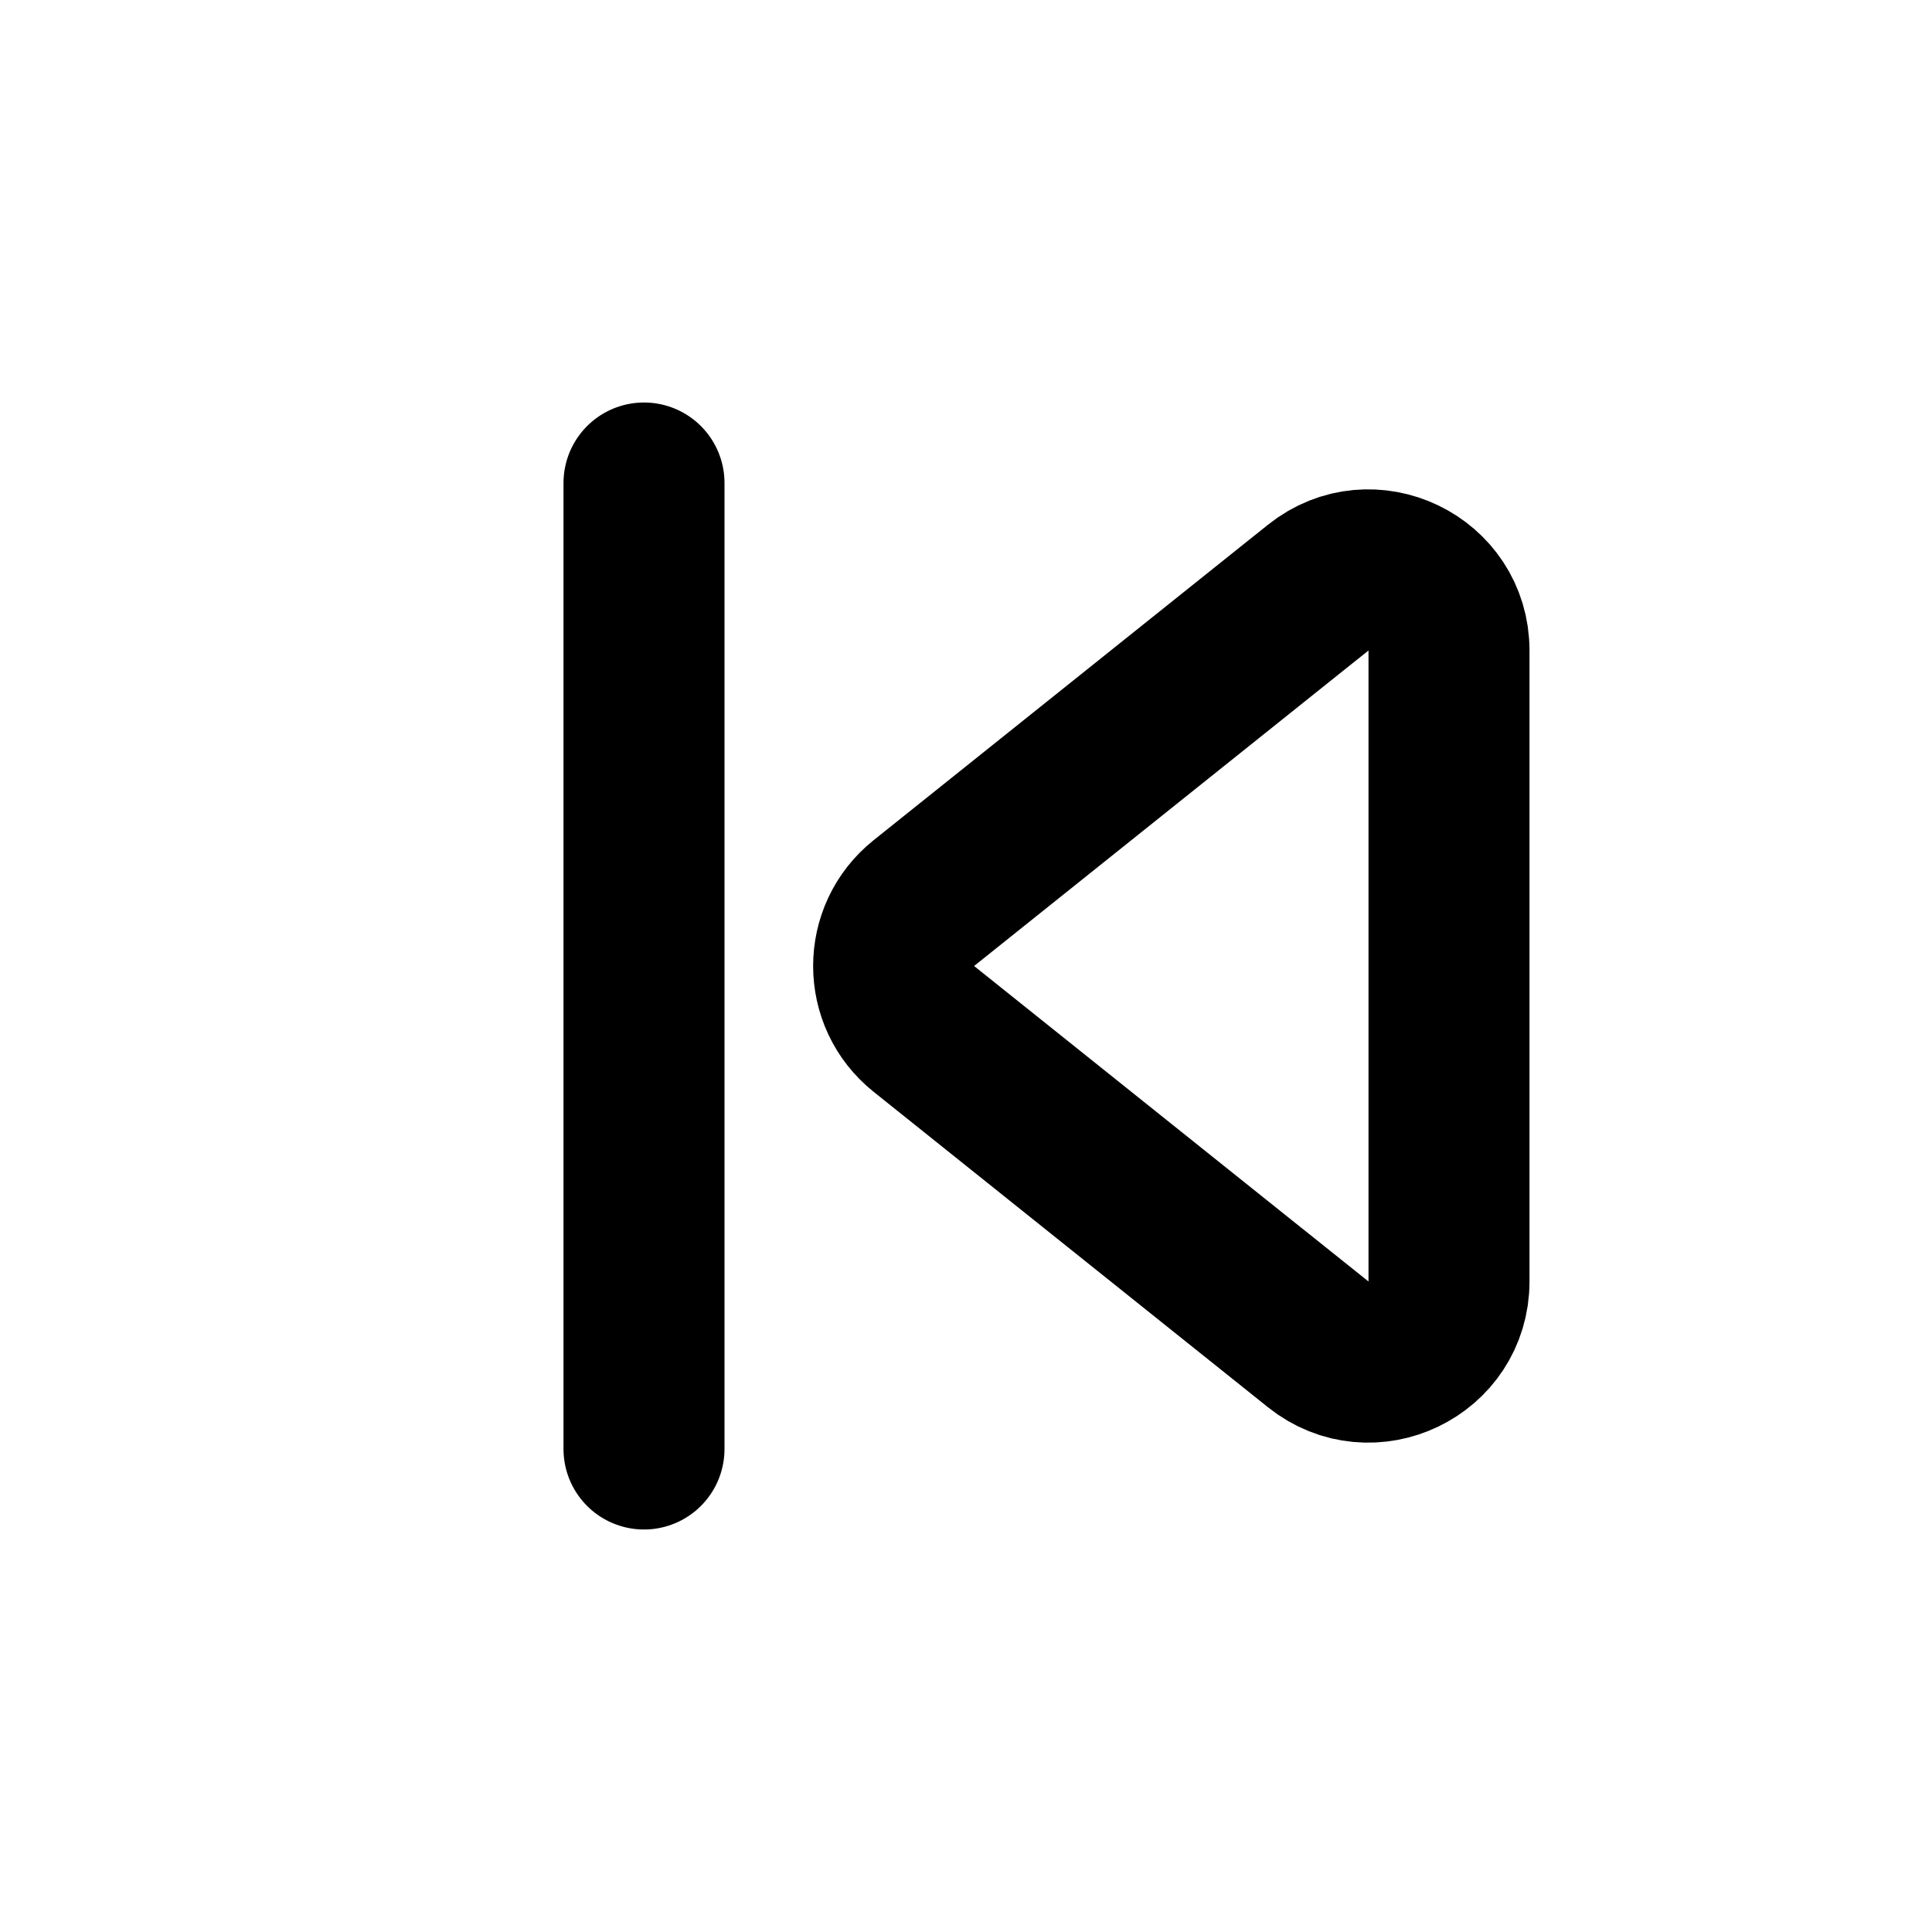 <?xml version="1.0" encoding="utf-8"?>
<svg width="800px" height="800px" viewBox="0 0 24 24" fill="none" xmlns="http://www.w3.org/2000/svg">
<path d="M8 6V18M11.476 12.781L16.375 16.7C17.03 17.224 18 16.758 18 15.919V8.081C18 7.242 17.03 6.776 16.375 7.3L11.476 11.219C10.976 11.62 10.976 12.38 11.476 12.781Z" stroke="#000000" stroke-width="2" stroke-linecap="round" stroke-linejoin="round"/>
</svg>